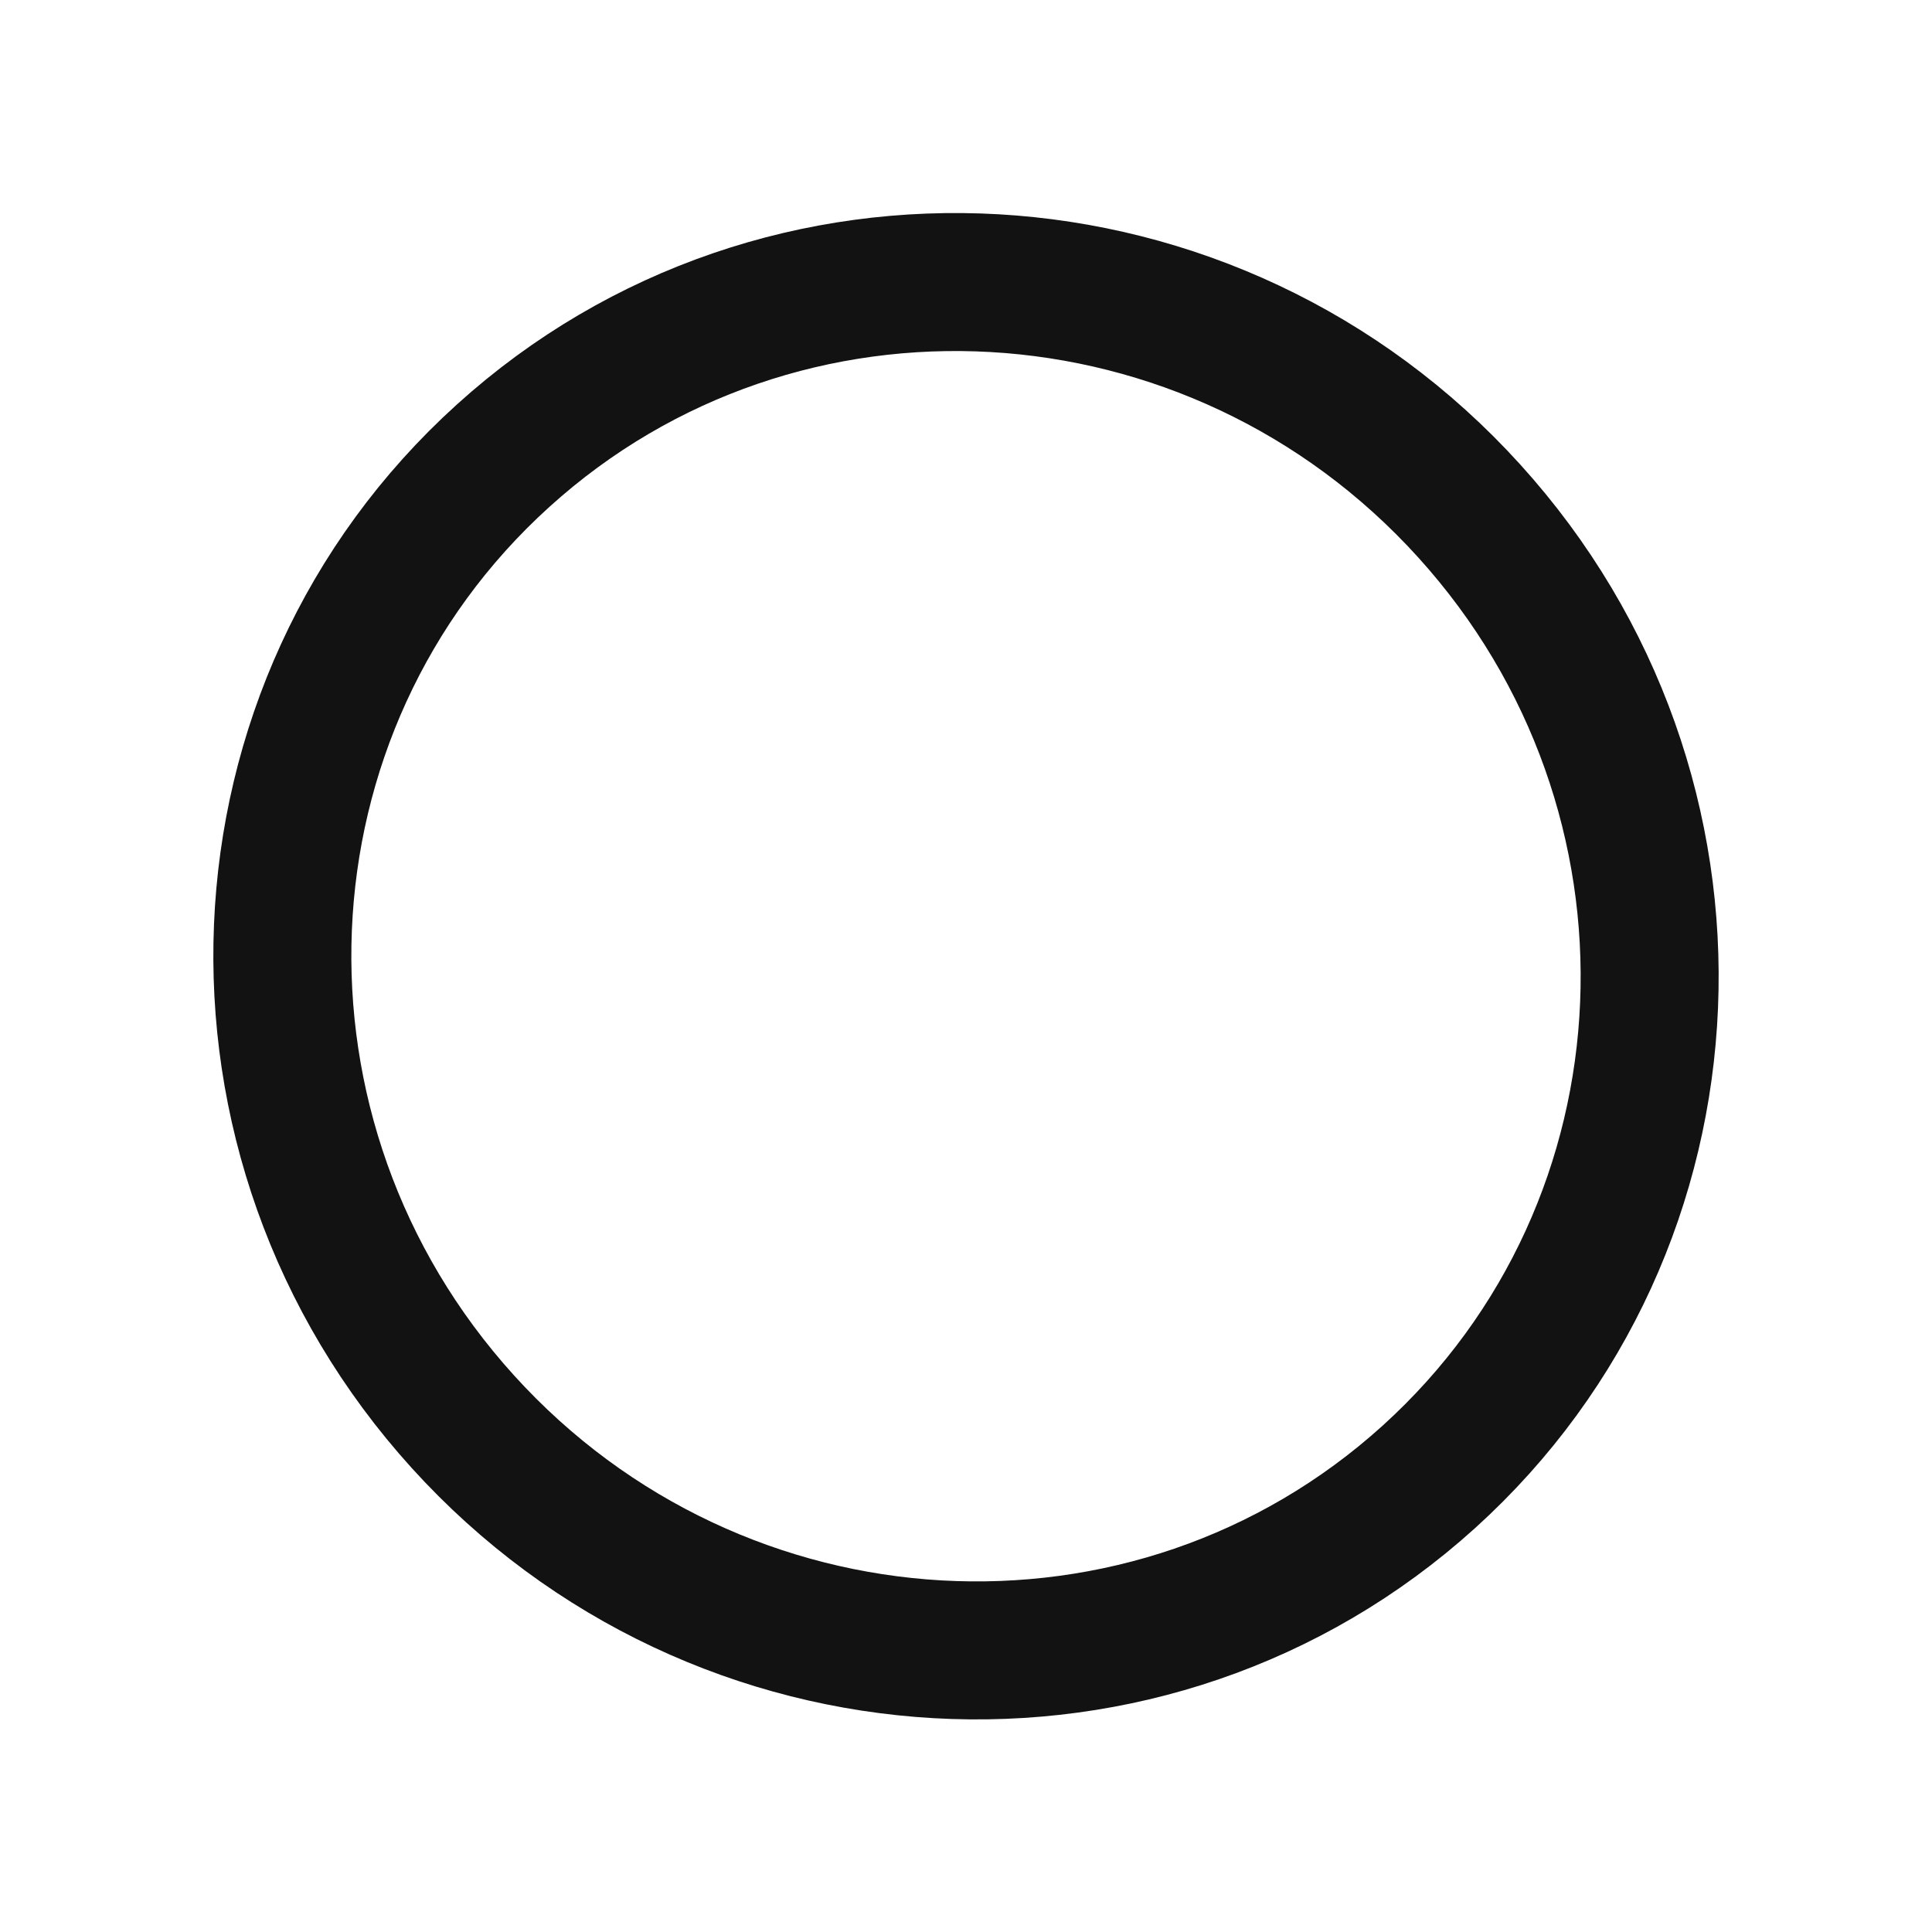 <?xml version="1.0" encoding="UTF-8"?> <svg xmlns="http://www.w3.org/2000/svg" width="14" height="14" viewBox="0 0 14 14" fill="none"><path d="M10.354 10.702C12.368 8.879 12.498 5.745 10.646 3.702C8.794 1.658 5.66 1.479 3.646 3.302C1.632 5.124 1.502 8.258 3.354 10.302C5.206 12.345 8.34 12.524 10.354 10.702Z" stroke="#131212" stroke-miterlimit="10" stroke-linecap="round" stroke-linejoin="round"></path></svg> 